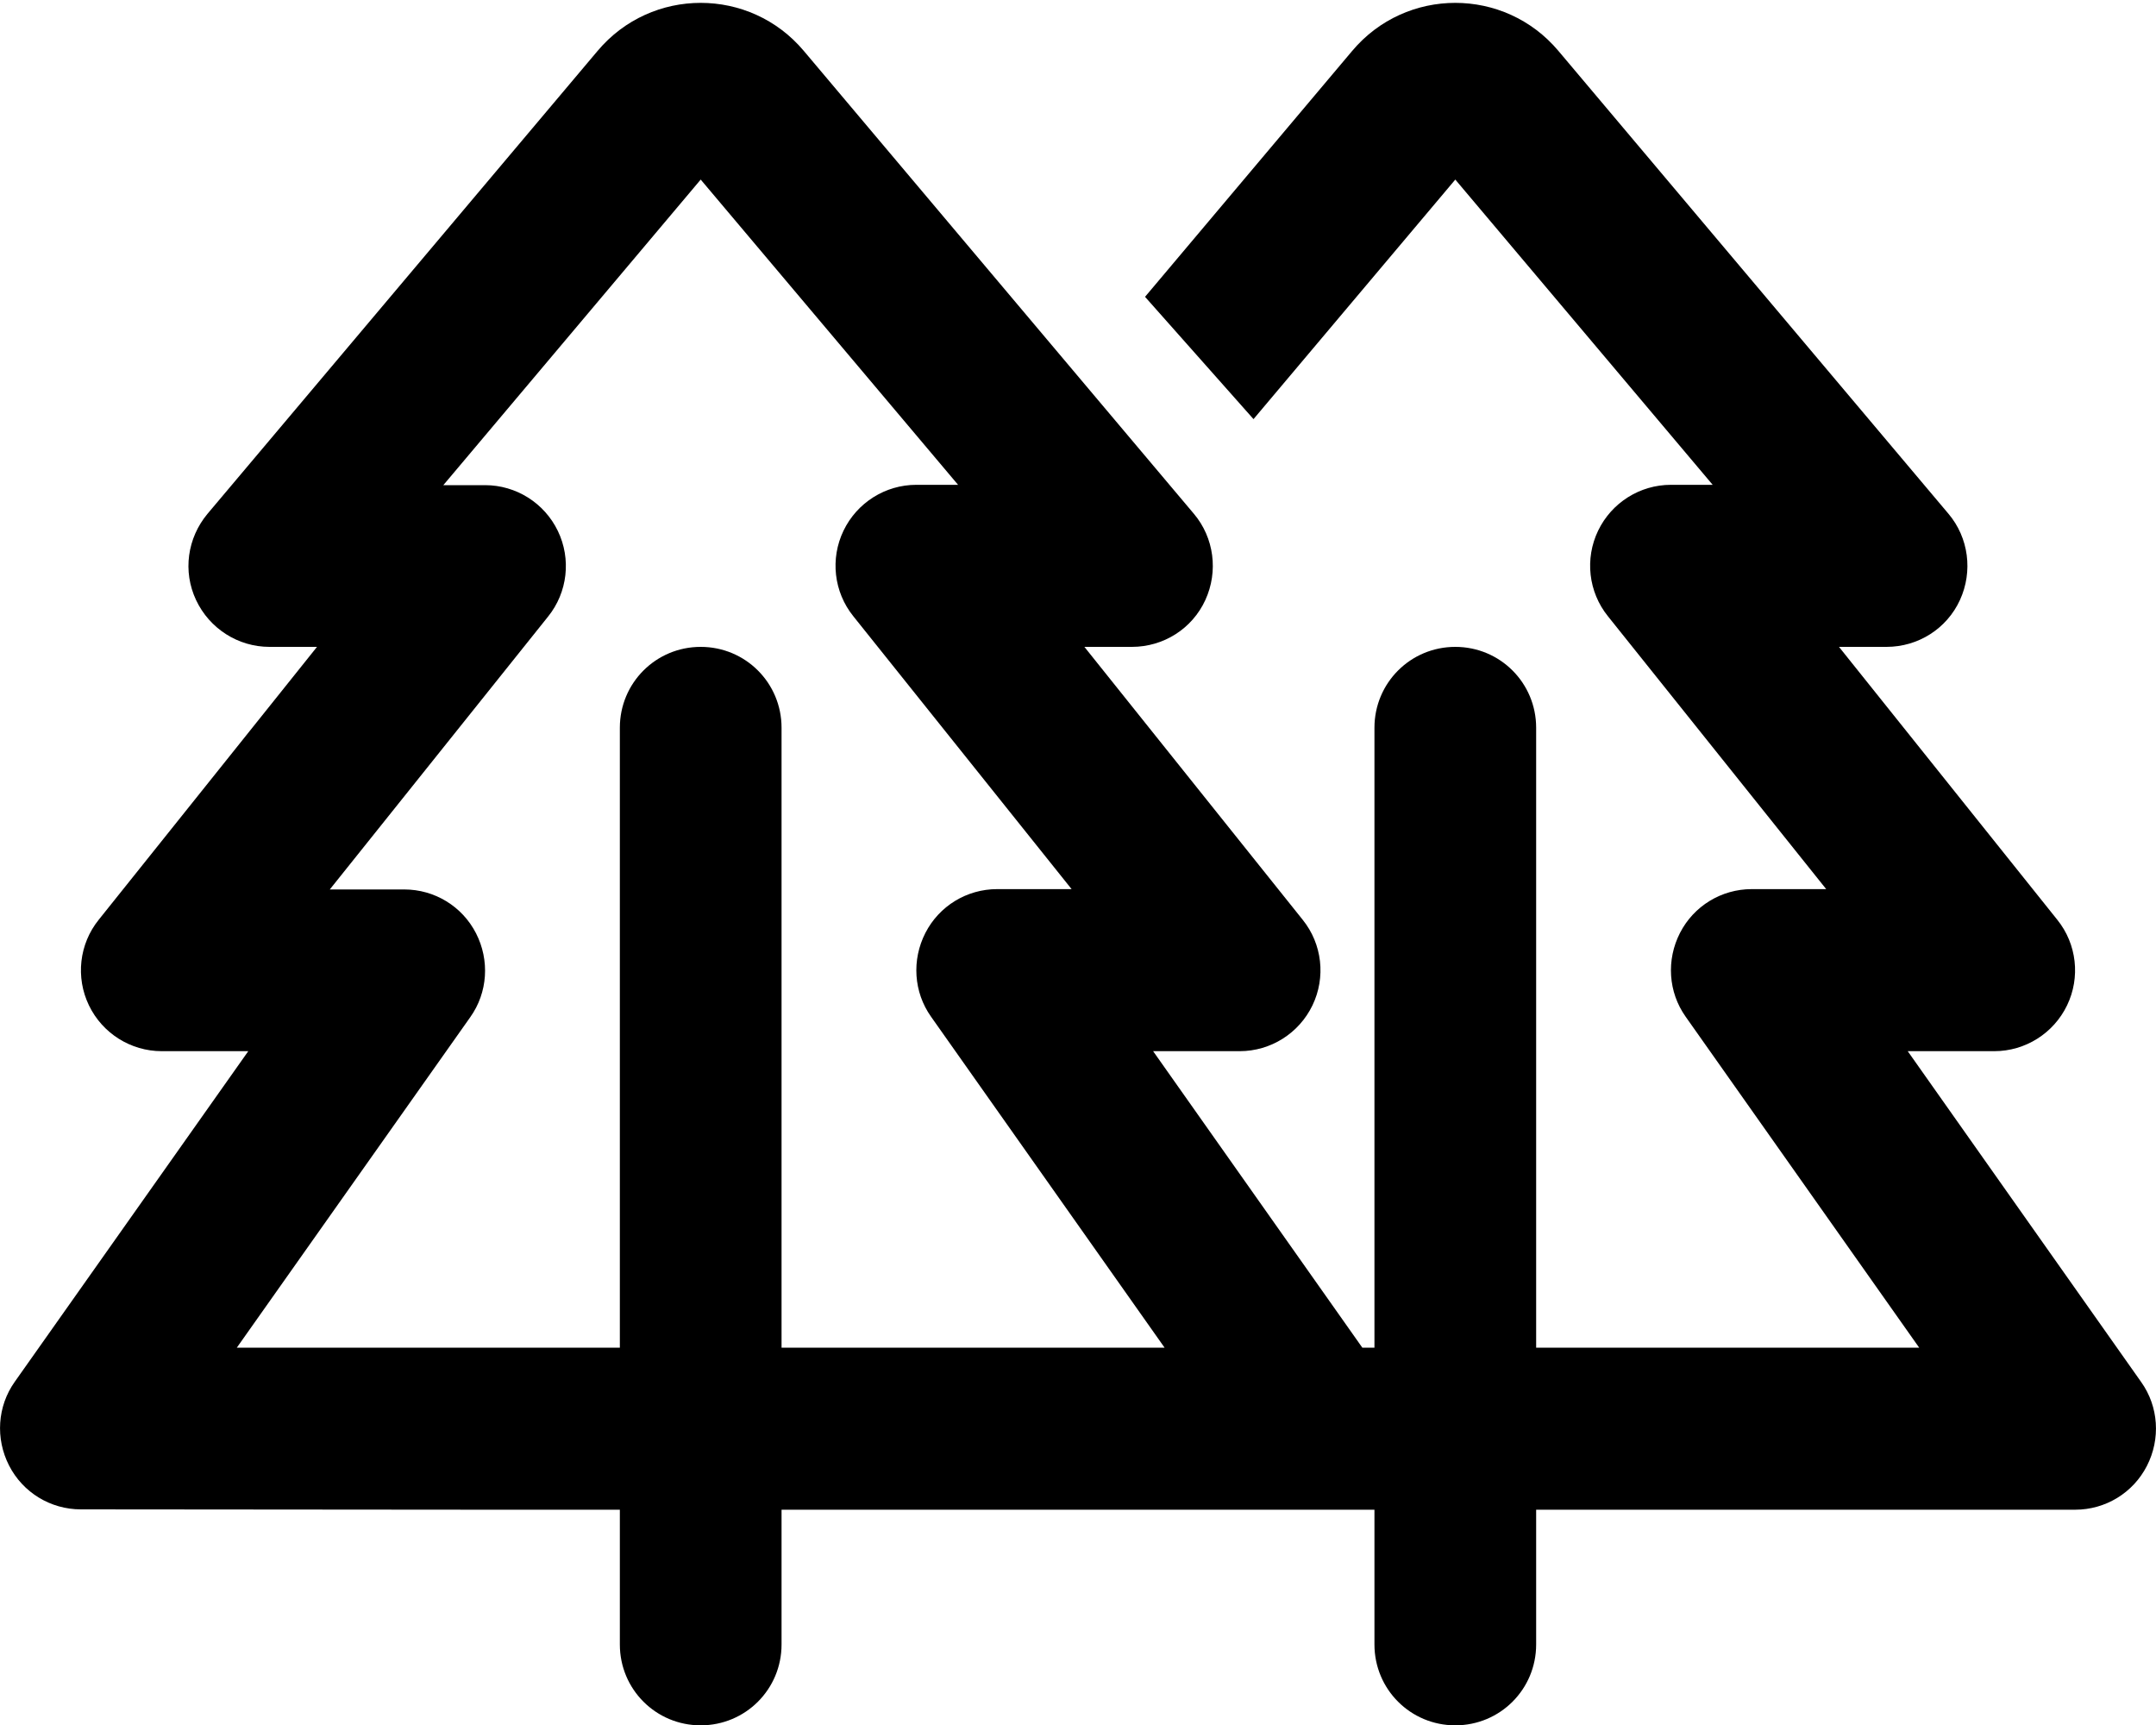 <svg xmlns="http://www.w3.org/2000/svg" viewBox="0 0 640 512"><!--! Font Awesome Pro 6.6.0 by @fontawesome - https://fontawesome.com License - https://fontawesome.com/license (Commercial License) Copyright 2024 Fonticons, Inc. --><path d="M177.4 15.1c16-19 45.2-19 61.2 0L354.4 152.5c6 7.1 7.3 17.1 3.4 25.6s-12.4 13.9-21.8 13.9l-14.1 0 64.8 81c5.8 7.2 6.9 17.1 2.9 25.4s-12.4 13.6-21.6 13.6l-25.7 0 62.1 88 3.6 0 0-184c0-13.3 10.7-24 24-24s24 10.7 24 24l0 184 113.7 0-69.3-98.2c-5.2-7.3-5.8-16.9-1.7-24.9s12.3-13 21.3-13l22.1 0-64.8-81c-5.8-7.2-6.9-17.1-2.9-25.4s12.4-13.6 21.6-13.6l12.4 0L432 53.3l-59.9 71.1L339.9 88.1l61.5-73c16-19 45.2-19 61.2 0L578.4 152.5c6 7.1 7.3 17.1 3.4 25.6s-12.4 13.9-21.8 13.9l-14.1 0 64.8 81c5.8 7.2 6.9 17.1 2.9 25.4s-12.4 13.6-21.6 13.6l-25.7 0 69.3 98.2c5.2 7.3 5.8 16.9 1.7 24.9s-12.3 13-21.3 13l-160 0 0 40c0 13.3-10.7 24-24 24s-24-10.7-24-24l0-40-16 0-24 0-112 0-24 0 0 40c0 13.3-10.7 24-24 24s-24-10.7-24-24l0-40-40 0L24 448c-9 0-17.2-5-21.3-13s-3.5-17.6 1.7-24.9L73.7 312 48 312c-9.2 0-17.6-5.3-21.6-13.6s-2.9-18.2 2.9-25.4l64.8-81L80 192c-9.3 0-17.8-5.4-21.8-13.9s-2.6-18.4 3.4-25.6L177.4 15.1zM256 400l89.7 0-69.3-98.2c-5.2-7.3-5.8-16.9-1.7-24.9s12.3-13 21.3-13l22.1 0-64.8-81c-5.8-7.2-6.9-17.1-2.9-25.4s12.4-13.6 21.6-13.6l12.4 0L208 53.3 131.6 144l12.4 0c9.2 0 17.6 5.3 21.6 13.6s2.9 18.2-2.9 25.4L97.9 264l22.1 0c9 0 17.2 5 21.3 13s3.5 17.6-1.7 24.9L70.3 400l73.7 0 40 0 0-184c0-13.3 10.7-24 24-24s24 10.7 24 24l0 184 24 0z"/></svg>
